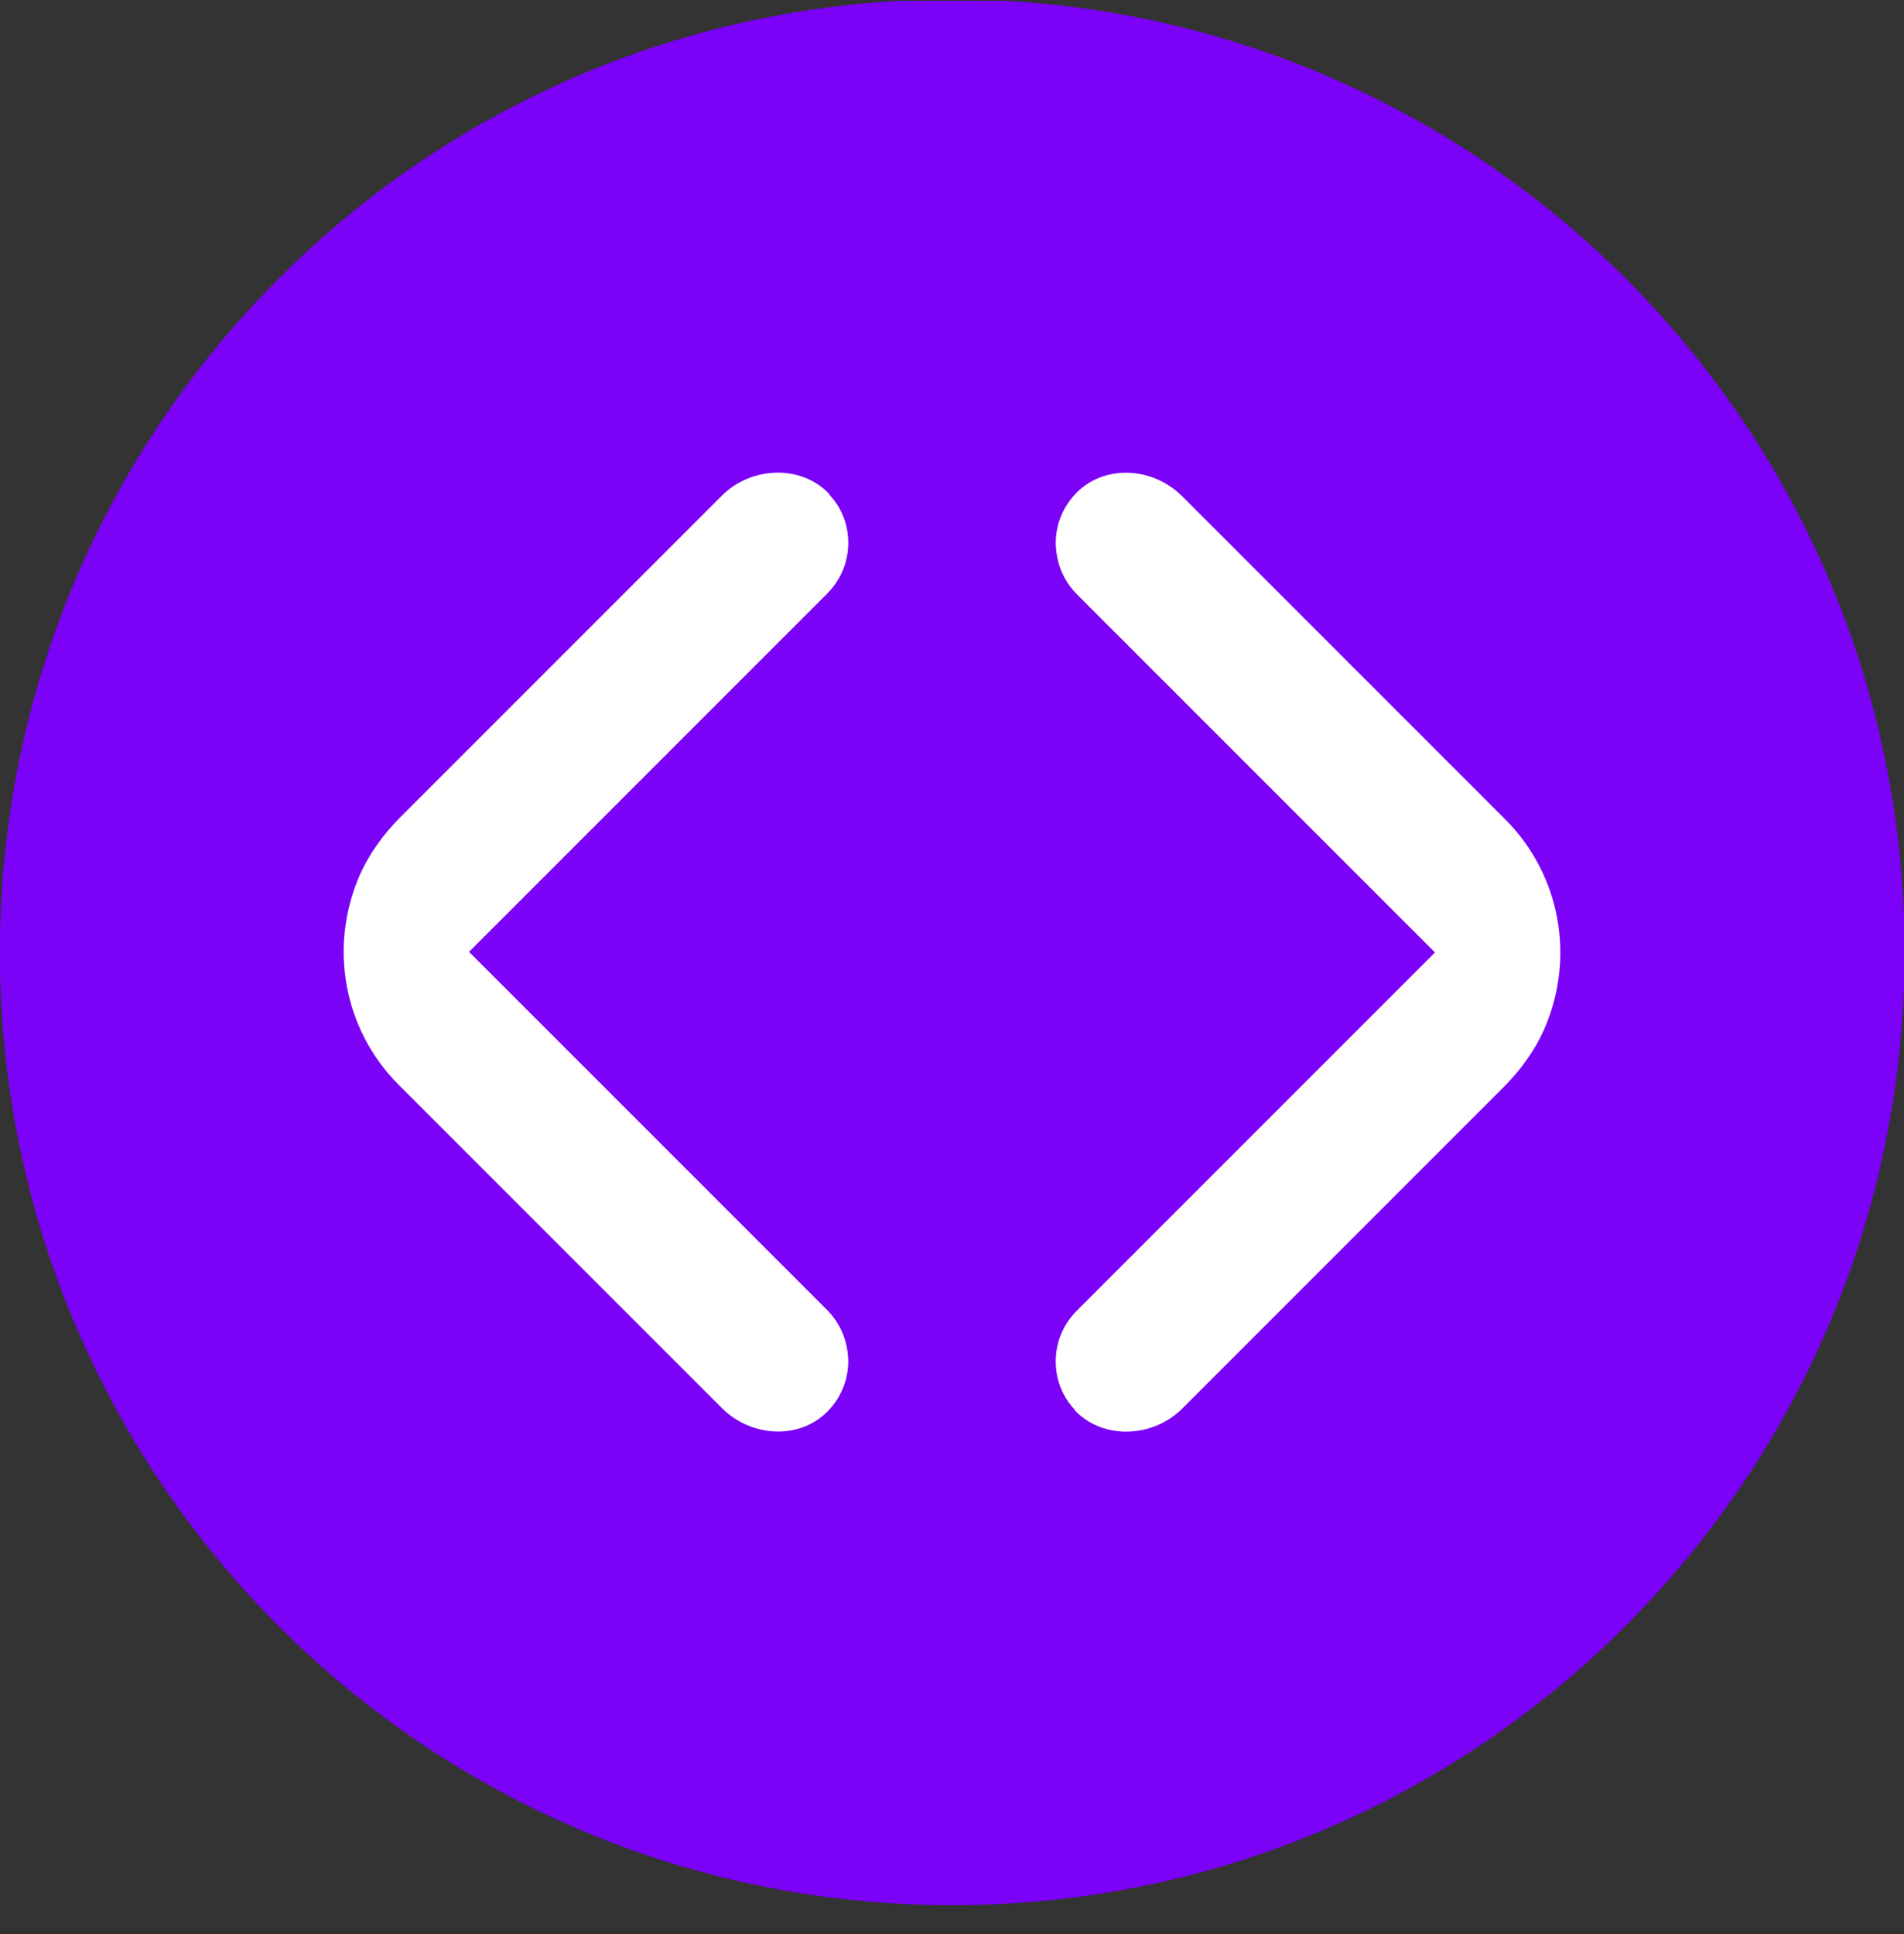 <svg xmlns="http://www.w3.org/2000/svg" width="64" height="65" viewBox="0 0 64 65" fill="none"><rect x="0" y="0" width="64" height="65" fill="#333333" stroke="none"/><g clip-path="url(#clip0_62_1428)"><g clip-path="url(#clip1_62_1428)"><g clip-path="url(#clip2_62_1428)"><path d="M64 32.03C64 14.357 49.673 0.03 32 0.03C14.327 0.03 0 14.357 0 32.03C0 49.703 14.327 64.03 32 64.03C49.673 64.03 64 49.703 64 32.03Z" fill="#7B01F7"></path><g clip-path="url(#clip3_62_1428)"><path d="M32.01 63.98C49.678 63.98 64 49.658 64 31.99C64 14.322 49.678 0 32.01 0C14.342 0 0.02 14.322 0.02 31.99C0.02 49.658 14.342 63.98 32.01 63.98Z" fill="#7B01F7"></path><path d="M21.6 13.108C26.195 13.108 29.992 16.904 29.992 21.5V30.092H21.6C17.004 30.092 13.208 26.295 13.208 21.7C13.208 17.104 16.804 13.108 21.6 13.108ZM25.996 26.096V21.7C25.996 19.302 23.997 17.304 21.6 17.304C19.202 17.304 17.204 19.302 17.204 21.7C17.204 24.097 19.002 26.096 21.6 26.096H25.996ZM21.6 34.088H29.992V42.48C29.992 47.076 26.195 50.872 21.6 50.872C17.004 50.872 13.208 47.076 13.208 42.48C13.208 37.884 16.804 34.088 21.6 34.088ZM21.6 38.084C19.202 38.084 17.204 40.082 17.204 42.48C17.204 44.878 19.202 46.876 21.6 46.876C23.997 46.876 25.996 44.878 25.996 42.48V38.084H21.6ZM42.38 13.108C46.976 13.108 50.772 16.904 50.772 21.5C50.772 26.096 47.176 30.092 42.38 30.092H33.988V21.7C33.988 16.904 37.785 13.108 42.38 13.108ZM42.38 26.096C44.778 26.096 46.776 24.097 46.776 21.7C46.776 19.302 44.778 17.304 42.38 17.304C39.983 17.304 37.984 19.102 37.984 21.7V26.096H42.38ZM33.988 34.088H42.38C46.976 34.088 50.772 37.884 50.772 42.48C50.772 47.076 46.976 50.872 42.38 50.872C37.785 50.872 33.988 47.276 33.988 42.48V34.088ZM37.984 38.084V42.48C37.984 44.878 39.983 46.876 42.38 46.876C44.778 46.876 46.776 44.878 46.776 42.48C46.776 40.082 44.778 38.084 42.38 38.084H37.984Z" fill="white"></path></g></g></g><g clip-path="url(#clip4_62_1428)"><path d="M32.01 64C49.689 64 64.02 49.669 64.02 31.99C64.02 14.311 49.689 -0.02 32.01 -0.02C14.331 -0.02 0 14.311 0 31.99C0 49.669 14.331 64 32.01 64Z" fill="#7B01F7"></path><path d="M27.894 16.624C27.474 16.165 26.875 15.905 26.215 15.885H26.155C25.436 15.885 24.757 16.165 24.257 16.664L13.467 27.454C12.868 28.054 12.408 28.713 12.109 29.372C11.03 31.81 11.549 34.608 13.407 36.466L24.257 47.316C25.236 48.295 26.775 48.375 27.714 47.535C28.214 47.076 28.493 46.476 28.513 45.797C28.513 45.118 28.273 44.498 27.794 44.019L15.765 31.99L27.794 19.961C28.253 19.502 28.513 18.902 28.513 18.243C28.513 17.643 28.294 17.064 27.874 16.624H27.894Z" fill="white"></path><path d="M36.106 47.376C36.526 47.835 37.125 48.095 37.785 48.115H37.844C38.564 48.115 39.243 47.835 39.743 47.336L50.533 36.546C51.132 35.946 51.592 35.287 51.891 34.627C52.97 32.19 52.451 29.392 50.593 27.534L39.743 16.684C38.764 15.705 37.225 15.625 36.286 16.465C35.786 16.924 35.507 17.523 35.487 18.203C35.487 18.882 35.727 19.502 36.206 19.981L48.235 32.01L36.206 44.039C35.746 44.498 35.487 45.098 35.487 45.757C35.487 46.356 35.706 46.936 36.126 47.376H36.106Z" fill="white"></path></g></g><defs><clipPath id="clip0_62_1428"><rect width="64" height="64" fill="white" transform="translate(0 0.03)"></rect></clipPath><clipPath id="clip1_62_1428"><rect width="64" height="64" fill="white" transform="translate(0 0.03)"></rect></clipPath><clipPath id="clip2_62_1428"><rect width="64" height="64" fill="white" transform="translate(0 0.03)"></rect></clipPath><clipPath id="clip3_62_1428"><rect width="64" height="64" fill="white"></rect></clipPath><clipPath id="clip4_62_1428"><rect width="64" height="64" fill="white"></rect></clipPath></defs></svg>